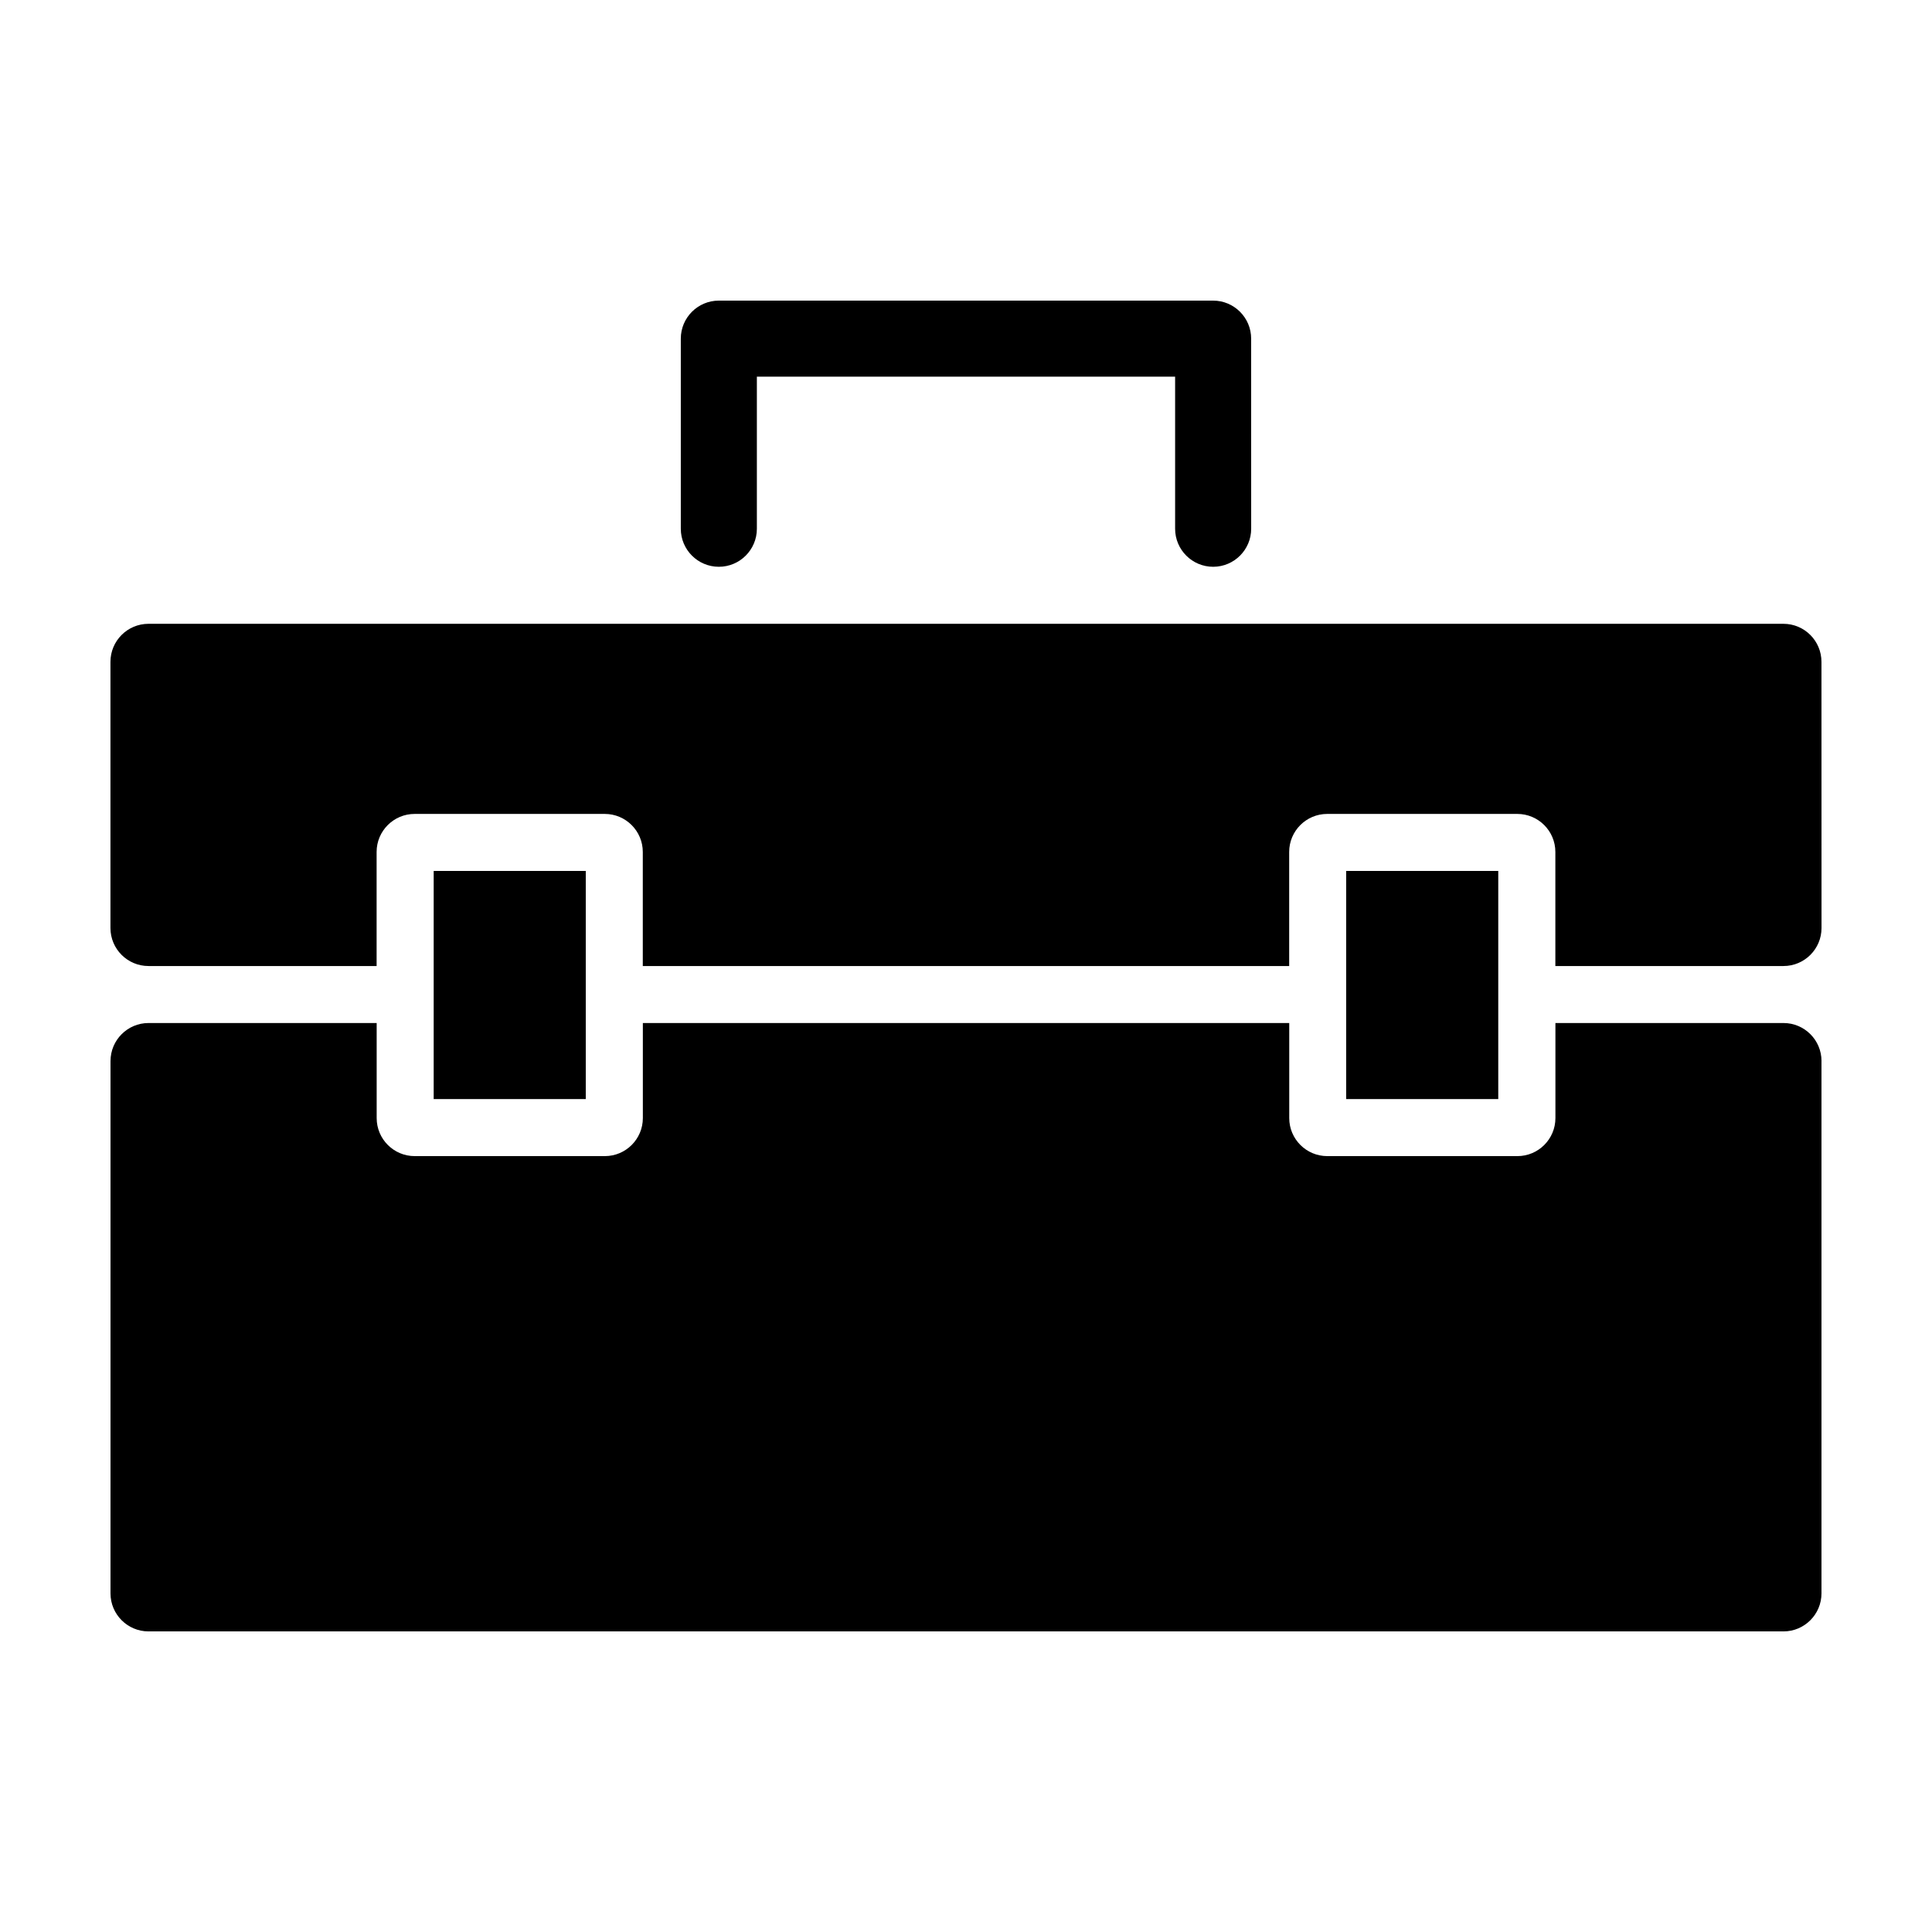 <?xml version="1.0" encoding="UTF-8"?>
<!-- Uploaded to: ICON Repo, www.svgrepo.com, Generator: ICON Repo Mixer Tools -->
<svg fill="#000000" width="800px" height="800px" version="1.1" viewBox="144 144 512 512" xmlns="http://www.w3.org/2000/svg">
 <path d="m626.71 425.19v141.07c0 5.562-4.516 10.078-10.078 10.078h-433.27c-5.562 0-10.078-4.516-10.078-10.078l0.004-141.07c0-5.562 4.516-10.078 10.078-10.078h60.457v25.191c0 5.562 4.516 10.078 10.078 10.078h50.383c5.562 0 10.078-4.516 10.078-10.078v-25.191h171.3v25.191c0 5.562 4.516 10.078 10.078 10.078h50.383c5.562 0 10.078-4.516 10.078-10.078v-25.191h60.457c5.547 0.004 10.059 4.516 10.059 10.078zm-367.78-50.379v60.457h40.305v-60.457zm75.57-80.609c5.562 0 10.078-4.516 10.078-10.078v-40.305h110.84v40.305c0 5.562 4.516 10.078 10.078 10.078s10.078-4.516 10.078-10.078l-0.008-50.379c0-5.562-4.516-10.078-10.078-10.078h-130.99c-5.562 0-10.078 4.516-10.078 10.078v50.383c0 5.559 4.516 10.074 10.078 10.074zm282.13 15.113h-433.28c-5.562 0-10.078 4.516-10.078 10.078v70.535c0 5.562 4.516 10.078 10.078 10.078h60.457v-30.23c0-5.562 4.516-10.078 10.078-10.078h50.383c5.562 0 10.078 4.516 10.078 10.078v30.23h171.3v-30.23c0-5.562 4.516-10.078 10.078-10.078h50.383c5.562 0 10.078 4.516 10.078 10.078v30.23h60.457c5.562 0 10.078-4.516 10.078-10.078l-0.016-70.535c0-5.562-4.512-10.078-10.074-10.078zm-115.88 65.496v60.457h40.305v-60.457z"/>
</svg>